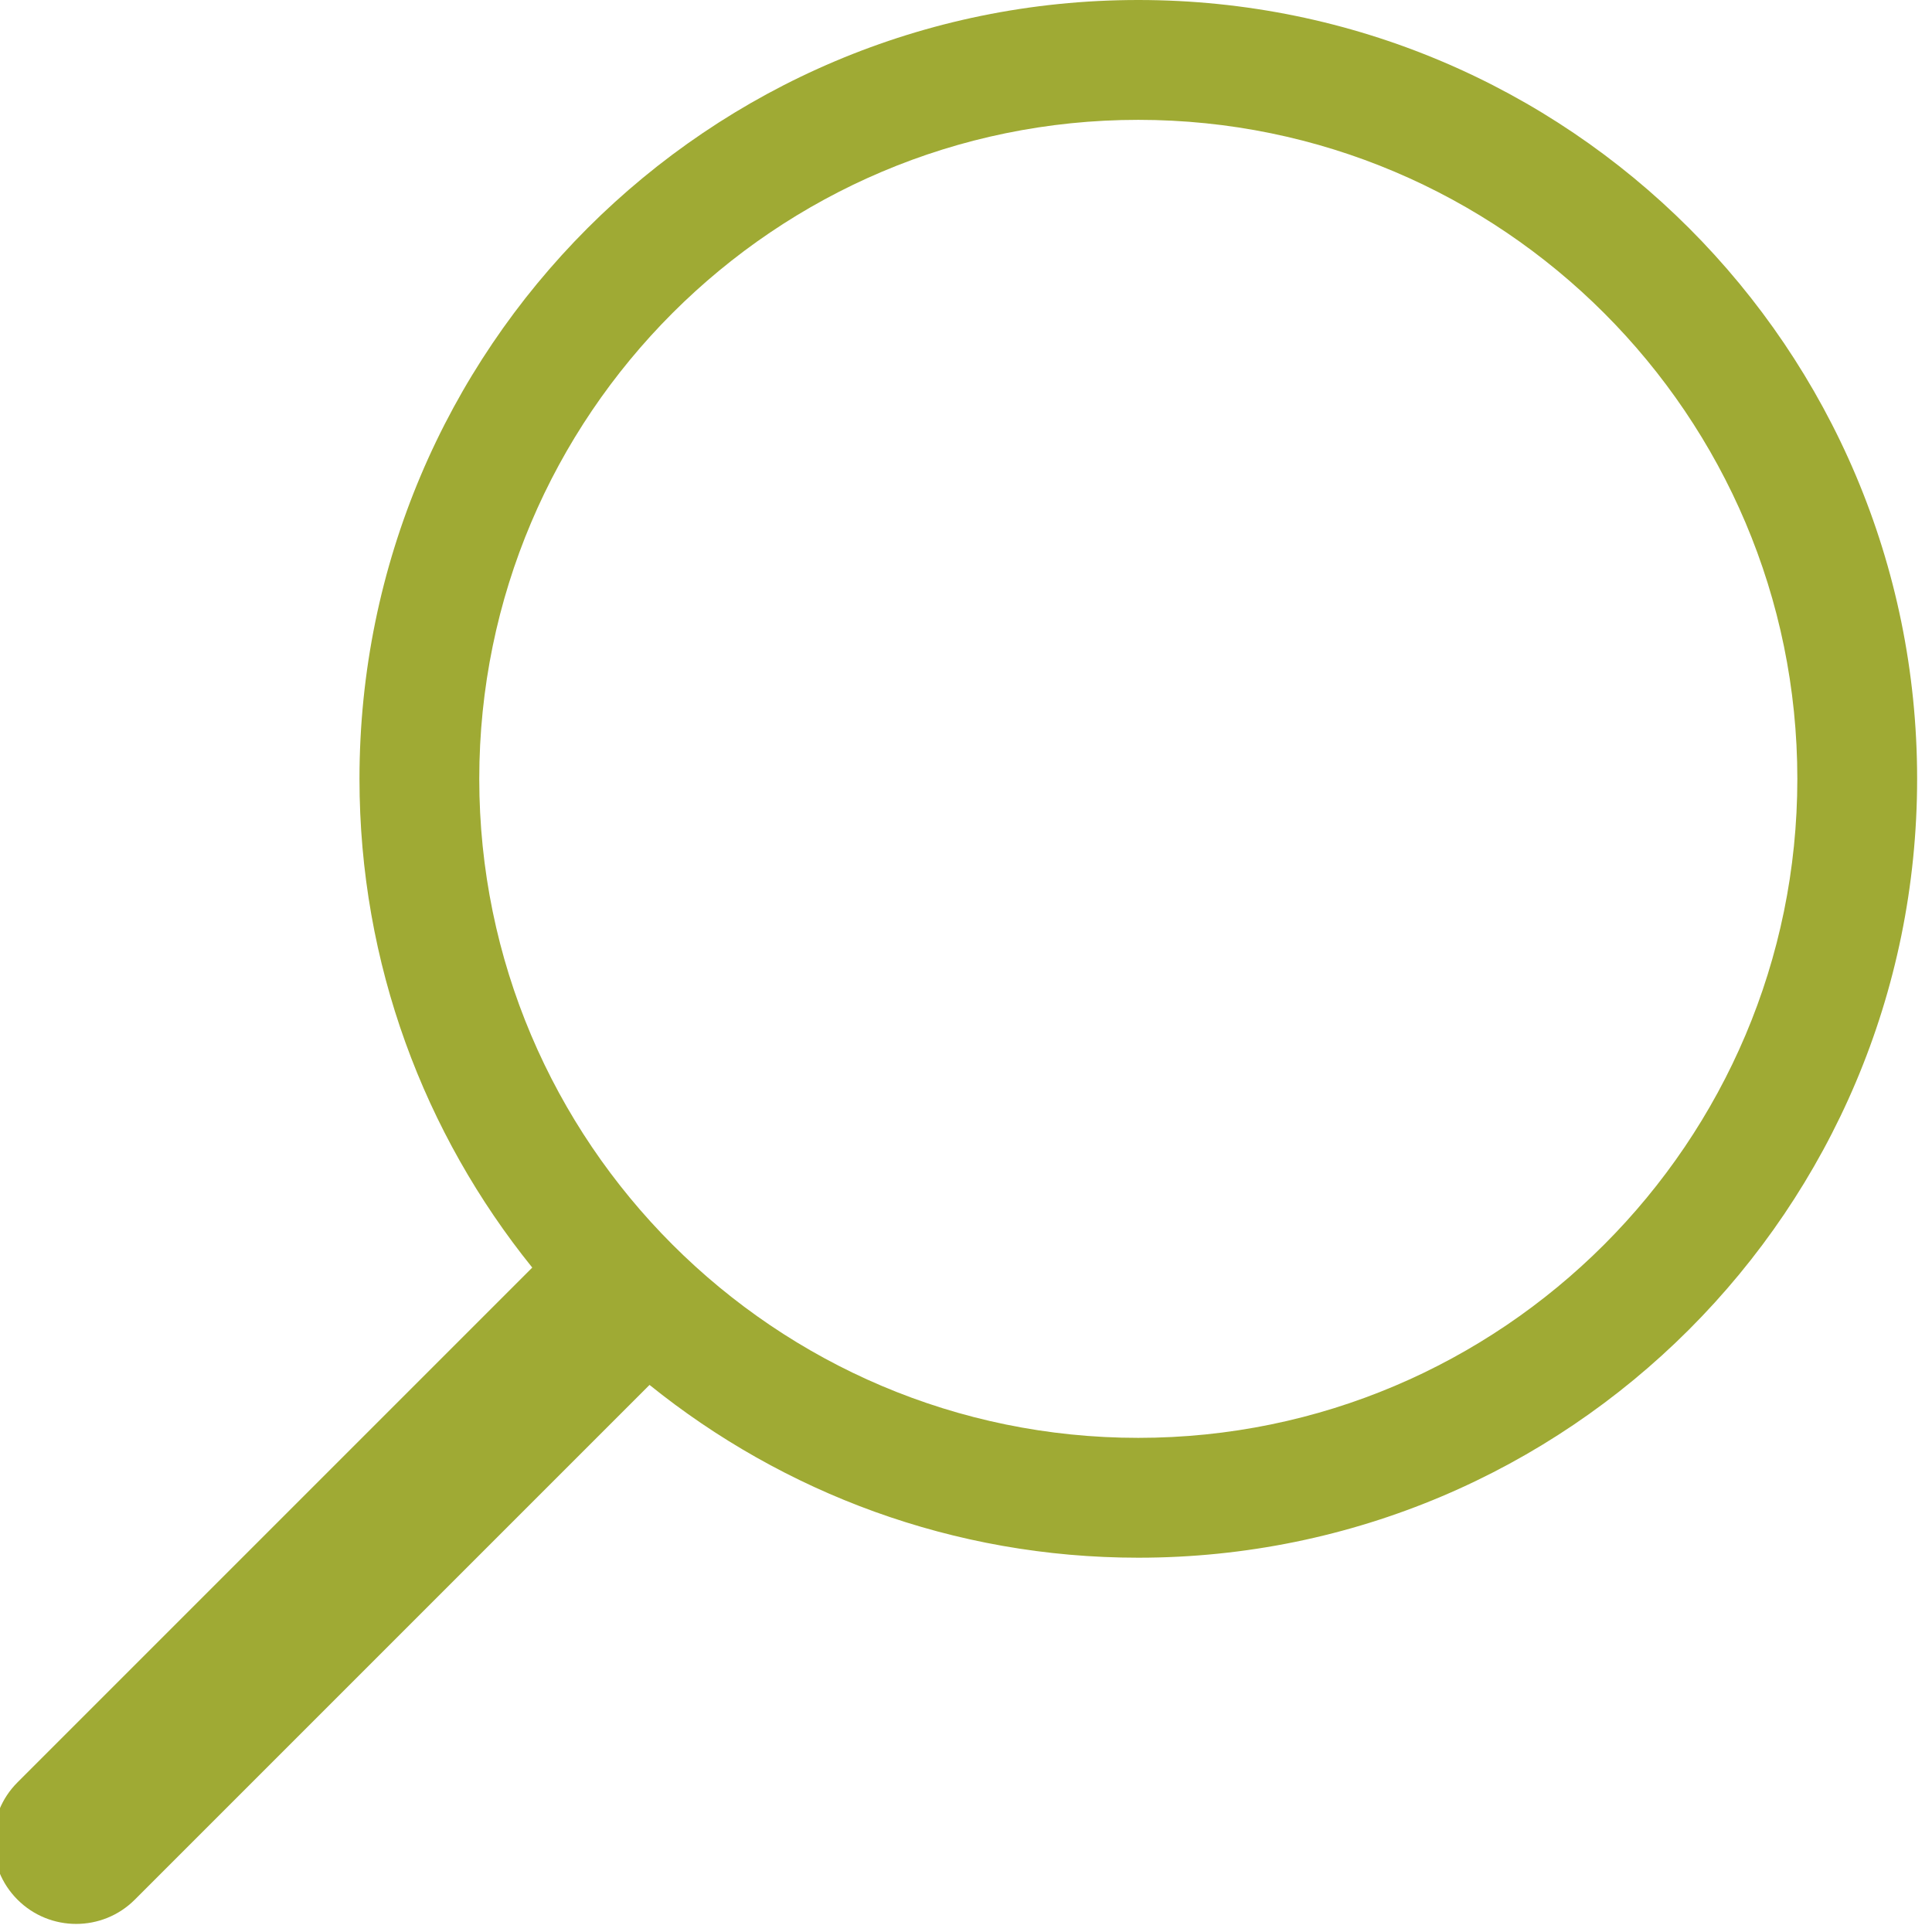 <svg width="30" height="30" viewBox="0 0 30 30" fill="none" xmlns="http://www.w3.org/2000/svg">
<g clip-path="url(#clip0)">
<path d="M17.675 0C10.996 0 5.582 5.414 5.582 12.094C5.582 14.968 6.59 17.607 8.265 19.683L0.272 27.676C-0.231 28.178 -0.231 28.995 0.272 29.498C0.774 30 1.591 30 2.093 29.498L10.086 21.505C12.163 23.179 14.801 24.188 17.675 24.188C24.355 24.188 29.769 18.773 29.769 12.094C29.769 5.414 24.355 0 17.675 0ZM17.675 22.327C12.032 22.327 7.442 17.737 7.442 12.094C7.442 6.451 12.032 1.861 17.675 1.861C23.319 1.861 27.909 6.451 27.909 12.094C27.909 17.737 23.319 22.327 17.675 22.327Z" fill="#9FAA34"/>
</g>
<defs>
<clipPath id="clip0">
<rect width="30" height="30" fill="white"/>
</clipPath>
</defs>
</svg>
